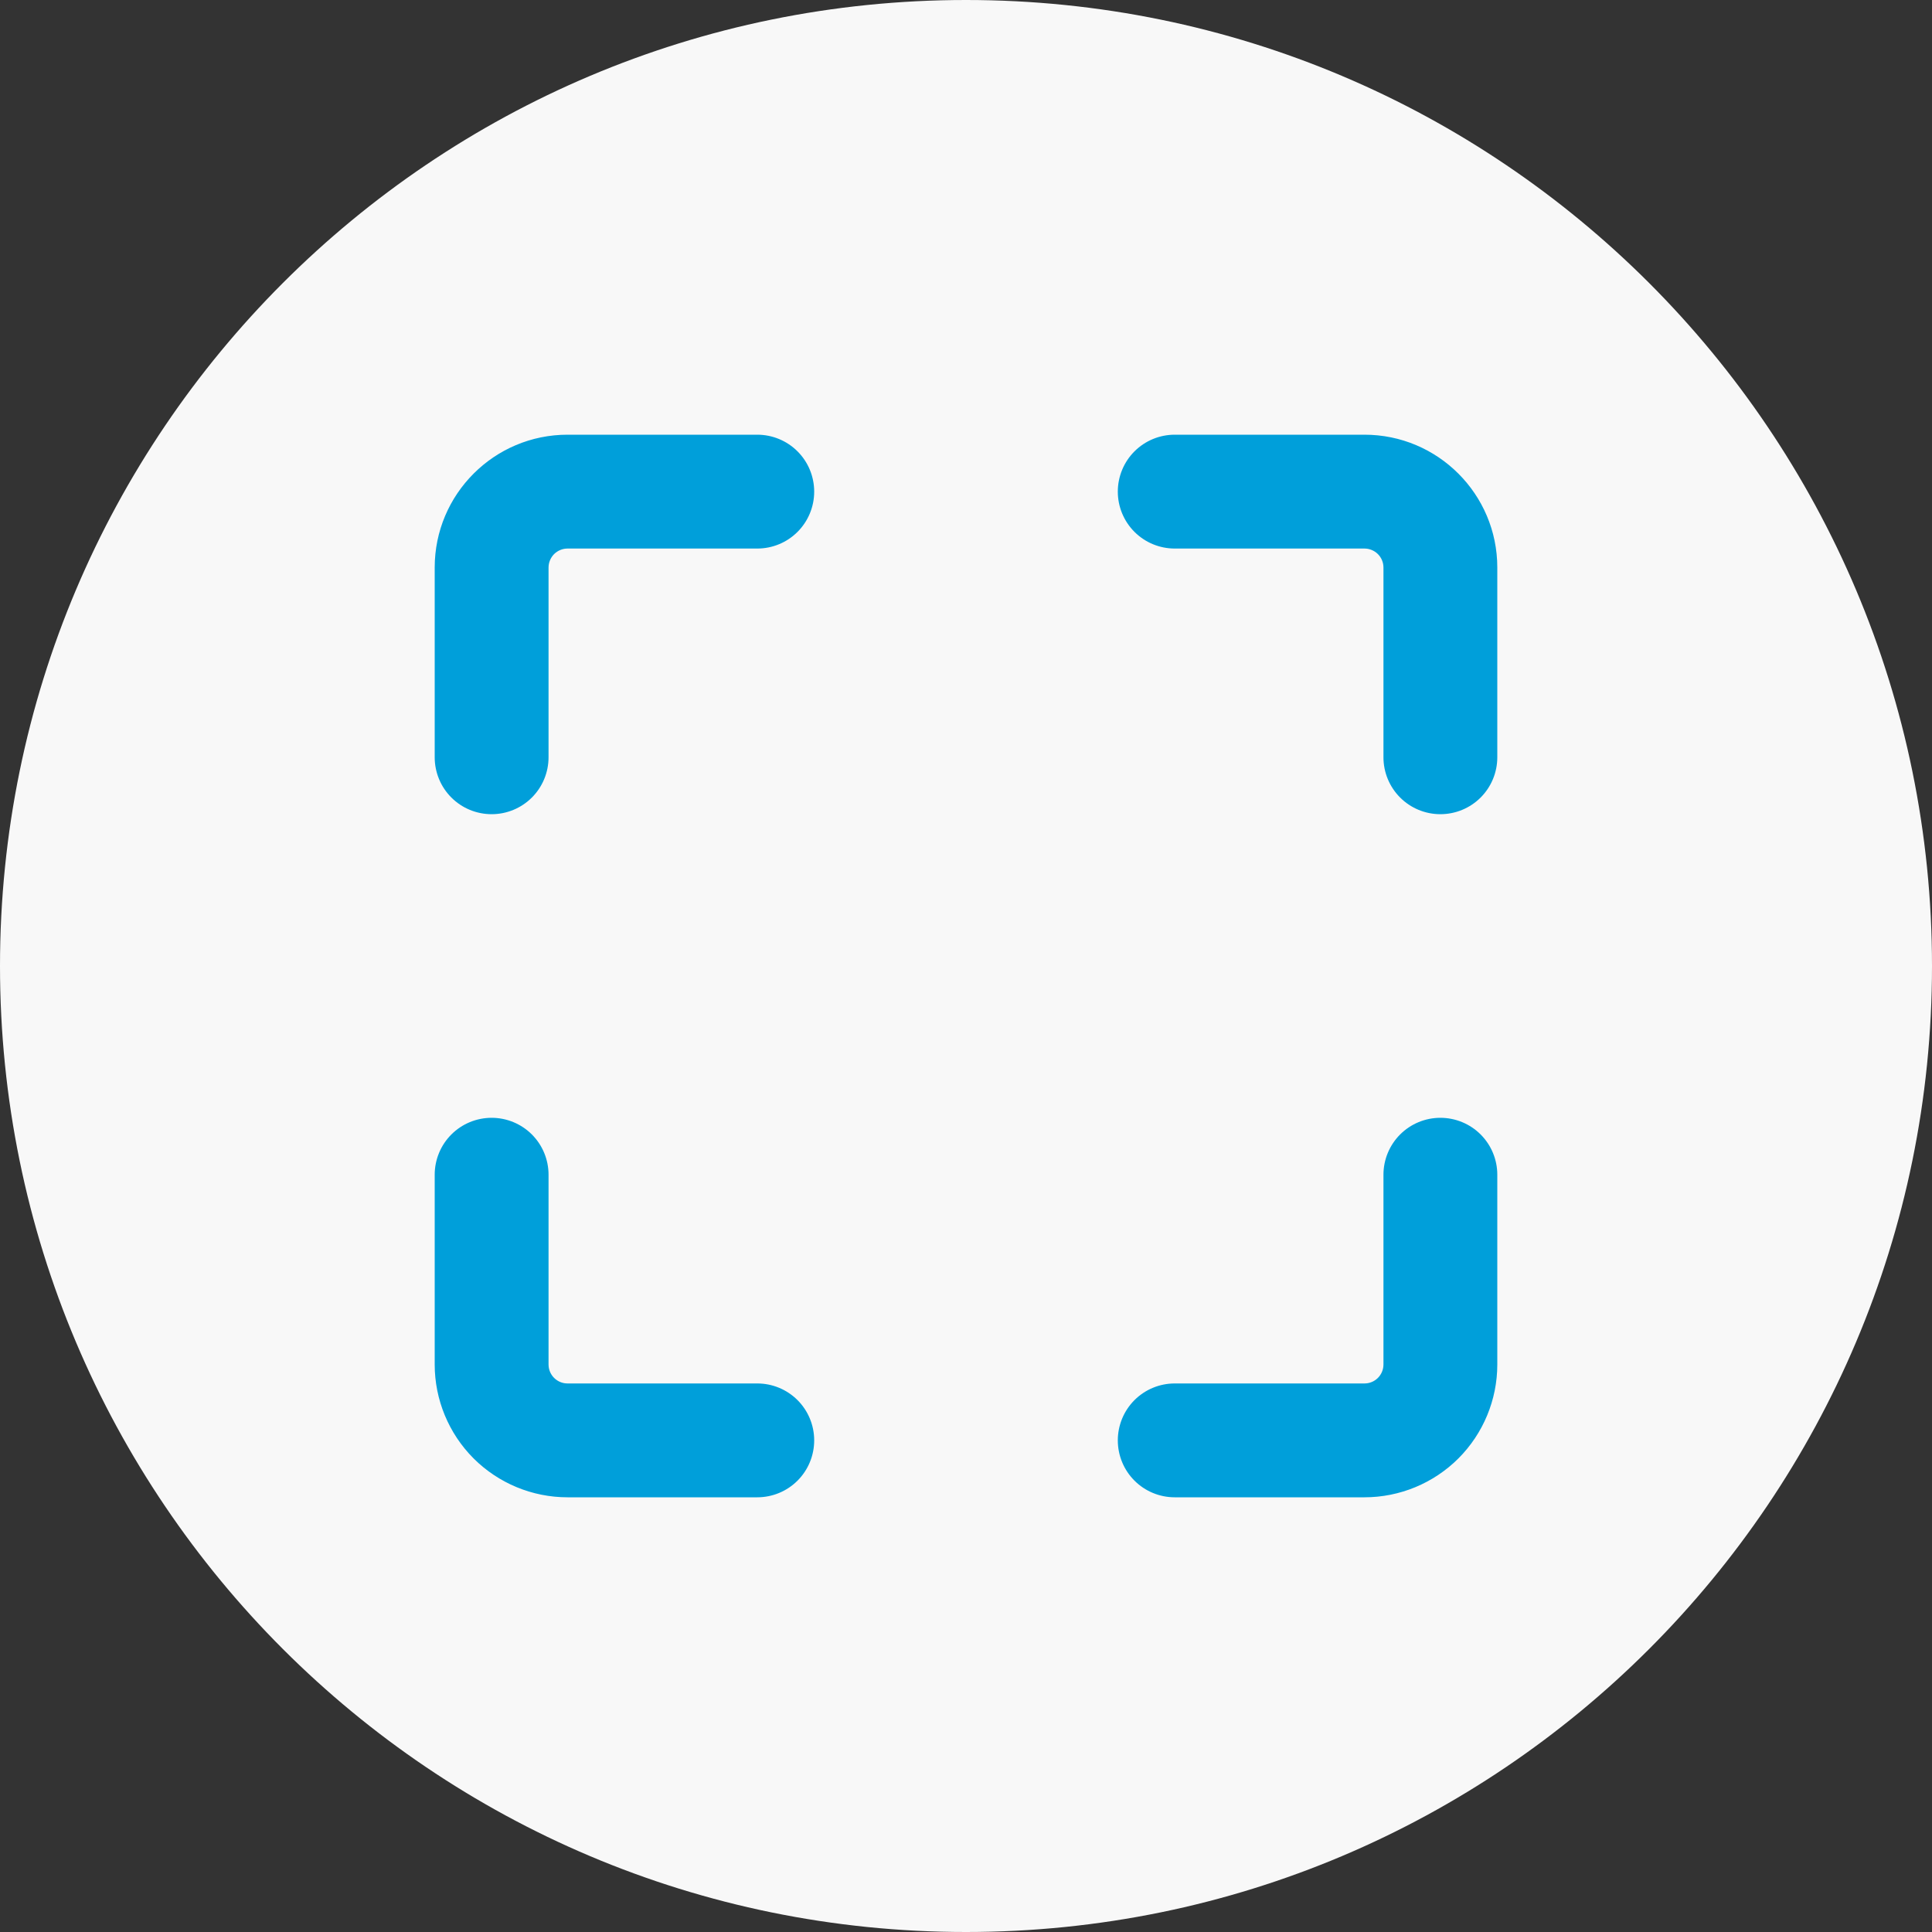 <svg width="40" height="40" viewBox="0 0 40 40" fill="none" xmlns="http://www.w3.org/2000/svg">
<rect x="0" y="0" width="40" height="40" fill="#333333" stroke="none"/>
<g clip-path="url(#clip0_688_11)">
<path d="M20 40C31.046 40 40 31.046 40 20C40 8.954 31.046 0 20 0C8.954 0 0 8.954 0 20C0 31.046 8.954 40 20 40Z" fill="#F8F8F8"/>
<path d="M10.179 23.143C10.491 23.143 10.791 23.267 11.012 23.488C11.233 23.709 11.357 24.009 11.357 24.321V28.25C11.357 28.467 11.533 28.643 11.75 28.643H15.679C15.991 28.643 16.291 28.767 16.512 28.988C16.733 29.209 16.857 29.509 16.857 29.821C16.857 30.134 16.733 30.434 16.512 30.655C16.291 30.876 15.991 31 15.679 31H11.75C11.021 31 10.321 30.71 9.805 30.195C9.29 29.679 9 28.979 9 28.25V24.321C9 24.009 9.124 23.709 9.345 23.488C9.566 23.267 9.866 23.143 10.179 23.143ZM29.821 23.143C30.134 23.143 30.434 23.267 30.655 23.488C30.876 23.709 31 24.009 31 24.321V28.25C31 28.979 30.71 29.679 30.195 30.195C29.679 30.71 28.979 31 28.25 31H24.321C24.009 31 23.709 30.876 23.488 30.655C23.267 30.434 23.143 30.134 23.143 29.821C23.143 29.509 23.267 29.209 23.488 28.988C23.709 28.767 24.009 28.643 24.321 28.643H28.25C28.354 28.643 28.454 28.602 28.528 28.528C28.602 28.454 28.643 28.354 28.643 28.25V24.321C28.643 24.009 28.767 23.709 28.988 23.488C29.209 23.267 29.509 23.143 29.821 23.143ZM11.75 11.357C11.646 11.357 11.546 11.399 11.472 11.472C11.399 11.546 11.357 11.646 11.357 11.75V15.679C11.357 15.991 11.233 16.291 11.012 16.512C10.791 16.733 10.491 16.857 10.179 16.857C9.866 16.857 9.566 16.733 9.345 16.512C9.124 16.291 9 15.991 9 15.679V11.75C9 10.232 10.232 9 11.75 9H15.679C15.991 9 16.291 9.124 16.512 9.345C16.733 9.566 16.857 9.866 16.857 10.179C16.857 10.491 16.733 10.791 16.512 11.012C16.291 11.233 15.991 11.357 15.679 11.357H11.75ZM23.143 10.179C23.143 9.866 23.267 9.566 23.488 9.345C23.709 9.124 24.009 9 24.321 9H28.25C29.768 9 31 10.232 31 11.75V15.679C31 15.991 30.876 16.291 30.655 16.512C30.434 16.733 30.134 16.857 29.821 16.857C29.509 16.857 29.209 16.733 28.988 16.512C28.767 16.291 28.643 15.991 28.643 15.679V11.75C28.643 11.646 28.602 11.546 28.528 11.472C28.454 11.399 28.354 11.357 28.25 11.357H24.321C24.009 11.357 23.709 11.233 23.488 11.012C23.267 10.791 23.143 10.491 23.143 10.179Z" fill="#009FDA"/>
</g>
<defs>
<clipPath id="clip0_688_11">
<rect width="40" height="40" fill="white"/>
</clipPath>
</defs>
</svg>
